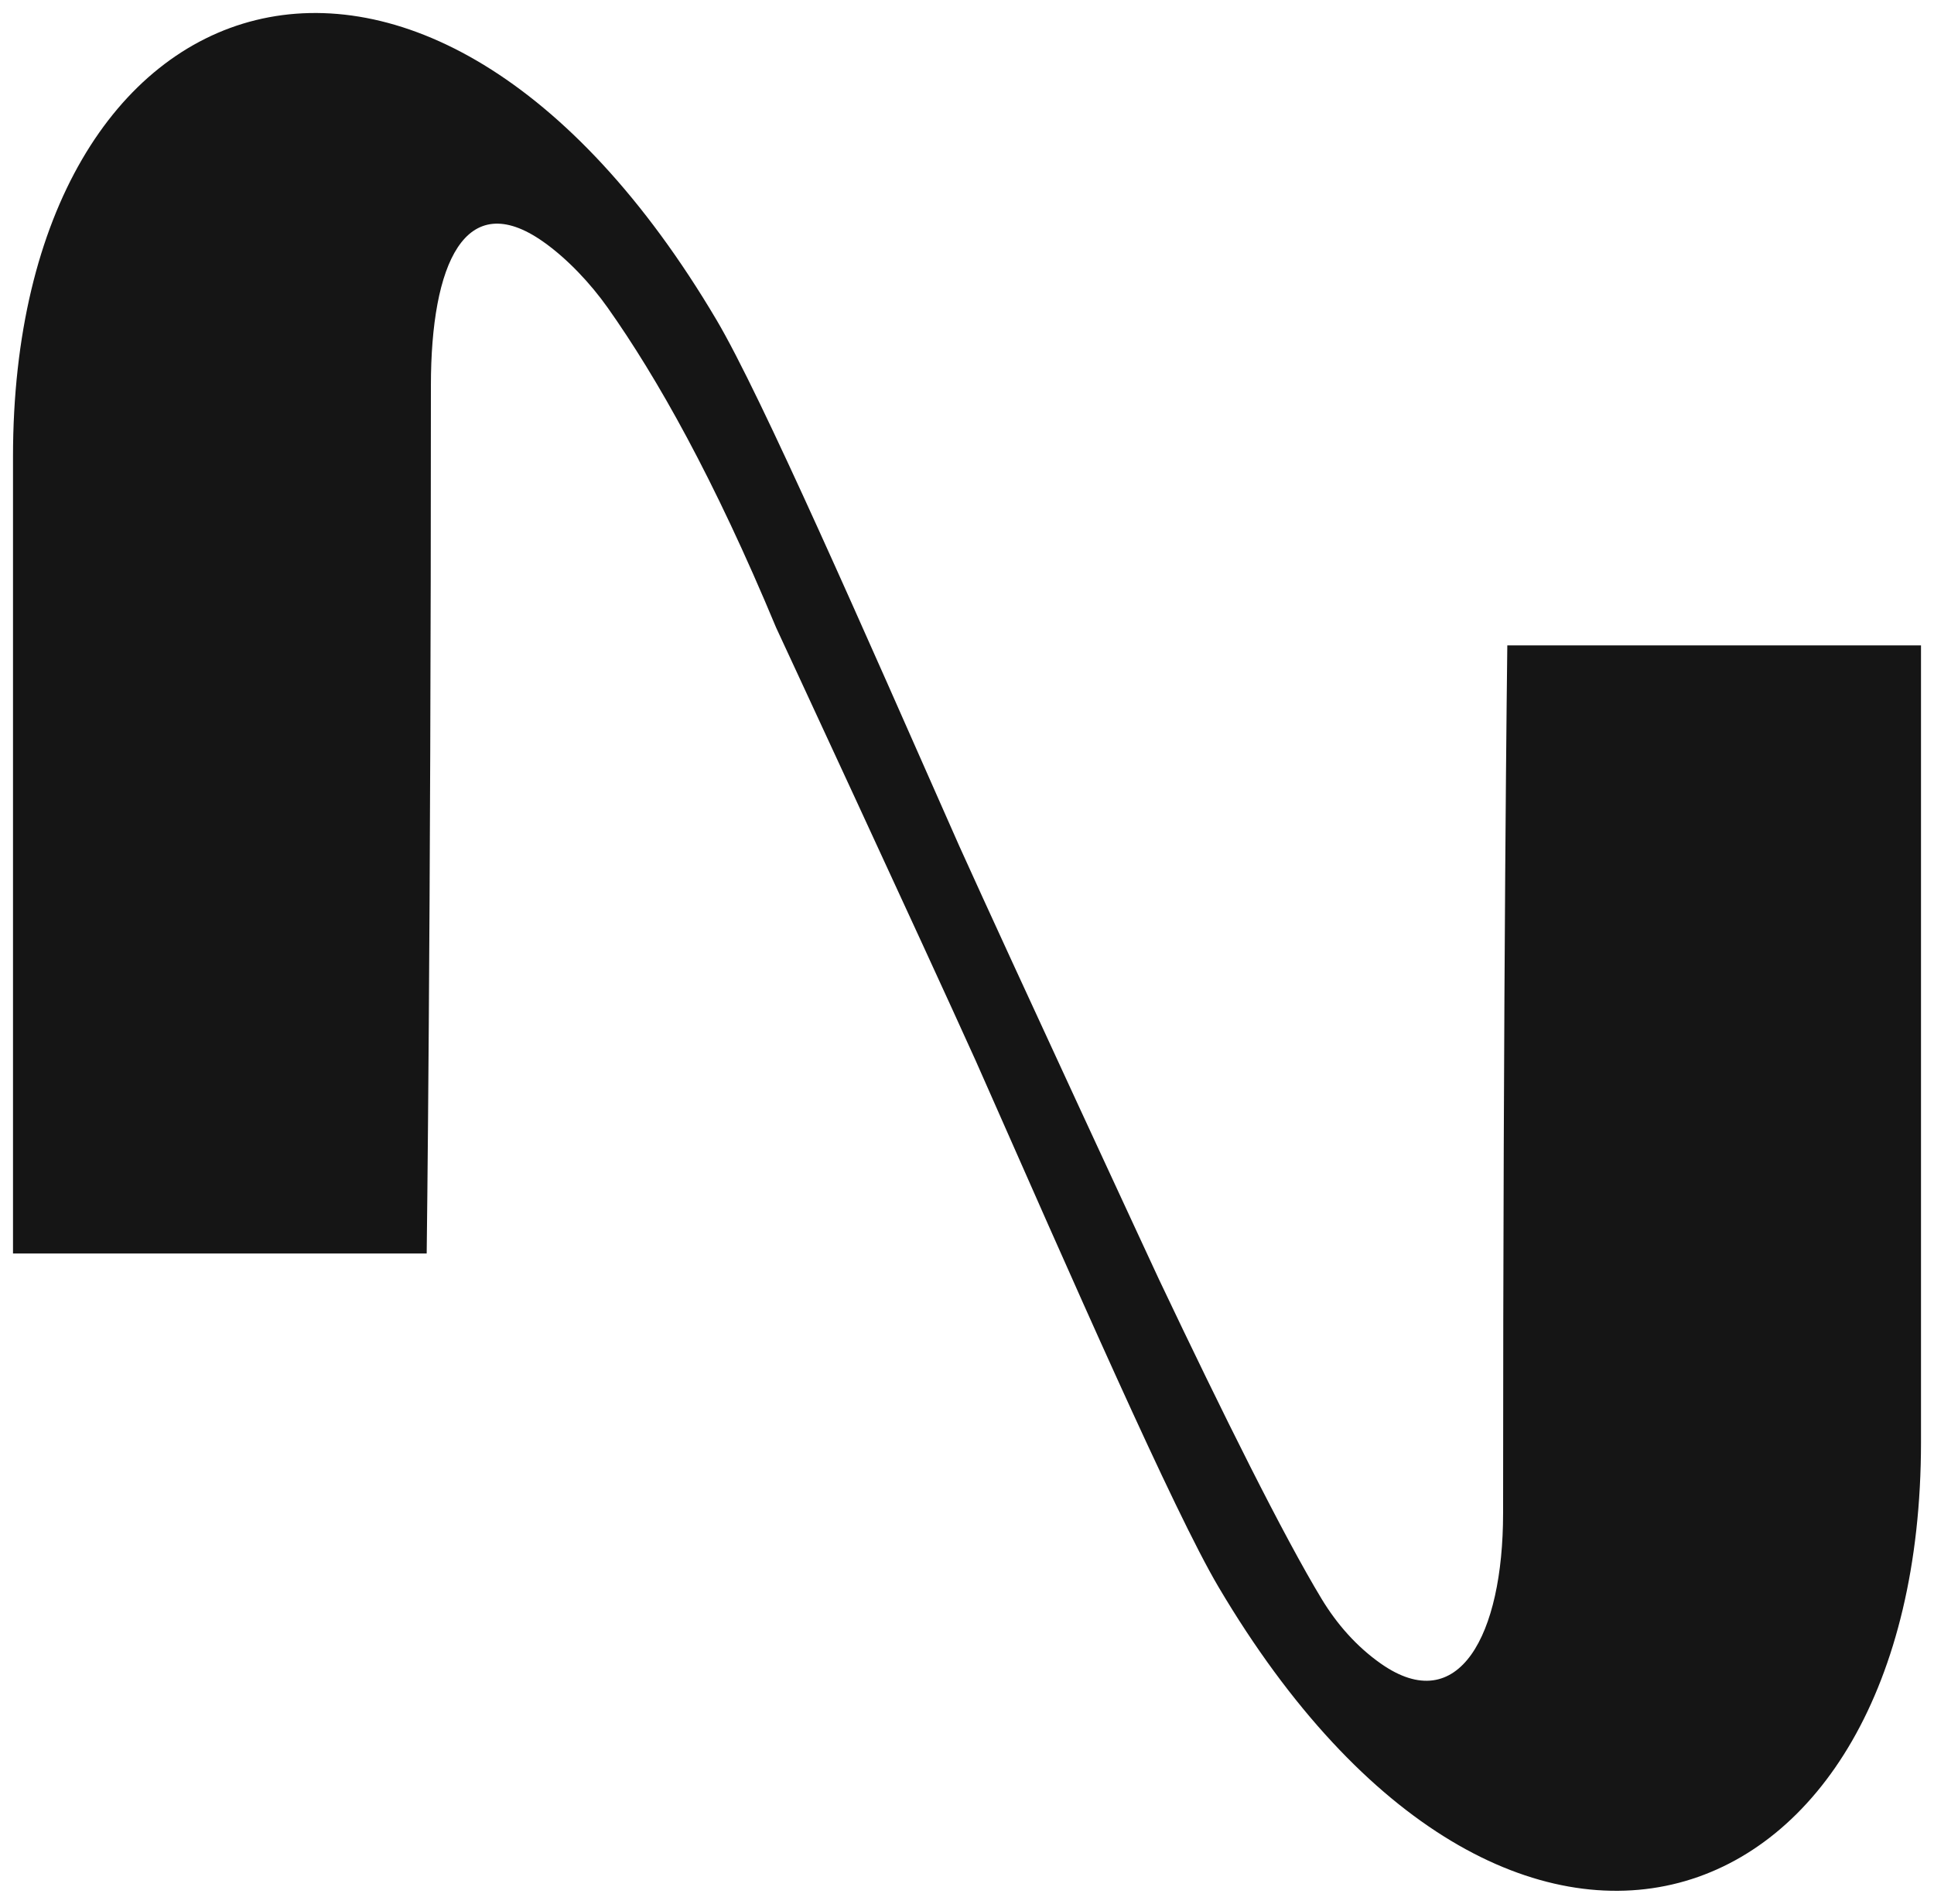 <?xml version="1.0" encoding="UTF-8"?> <svg xmlns="http://www.w3.org/2000/svg" width="446" height="439" viewBox="0 0 446 439" fill="none"><path d="M346.626 348.959C346.626 377.05 336.412 396.233 318.434 383.609C312.864 379.694 308.311 374.525 304.785 368.7C296.015 354.208 282.191 326.437 267.271 295.014C267.271 295.014 233.348 221.956 221.251 195.16C199.048 144.91 175.539 91.193 165.252 73.798C98.193 -39.599 2.998 -7.729 2.998 105.315V289.049H98.399C98.399 289.049 99.37 215.062 99.37 88.909C99.37 60.817 107.257 43.083 125.235 55.711C130.805 59.623 136.193 65.374 140.124 70.931C151.543 87.079 164.668 110.355 178.981 144.722C178.981 144.722 212.903 217.783 225.004 244.582C247.206 294.832 270.716 348.543 281.003 365.941C348.058 479.338 443.002 445.596 443.002 332.552V148.818H347.601C347.601 148.818 346.629 222.801 346.629 348.959H346.626Z" fill="#151515"></path></svg> 